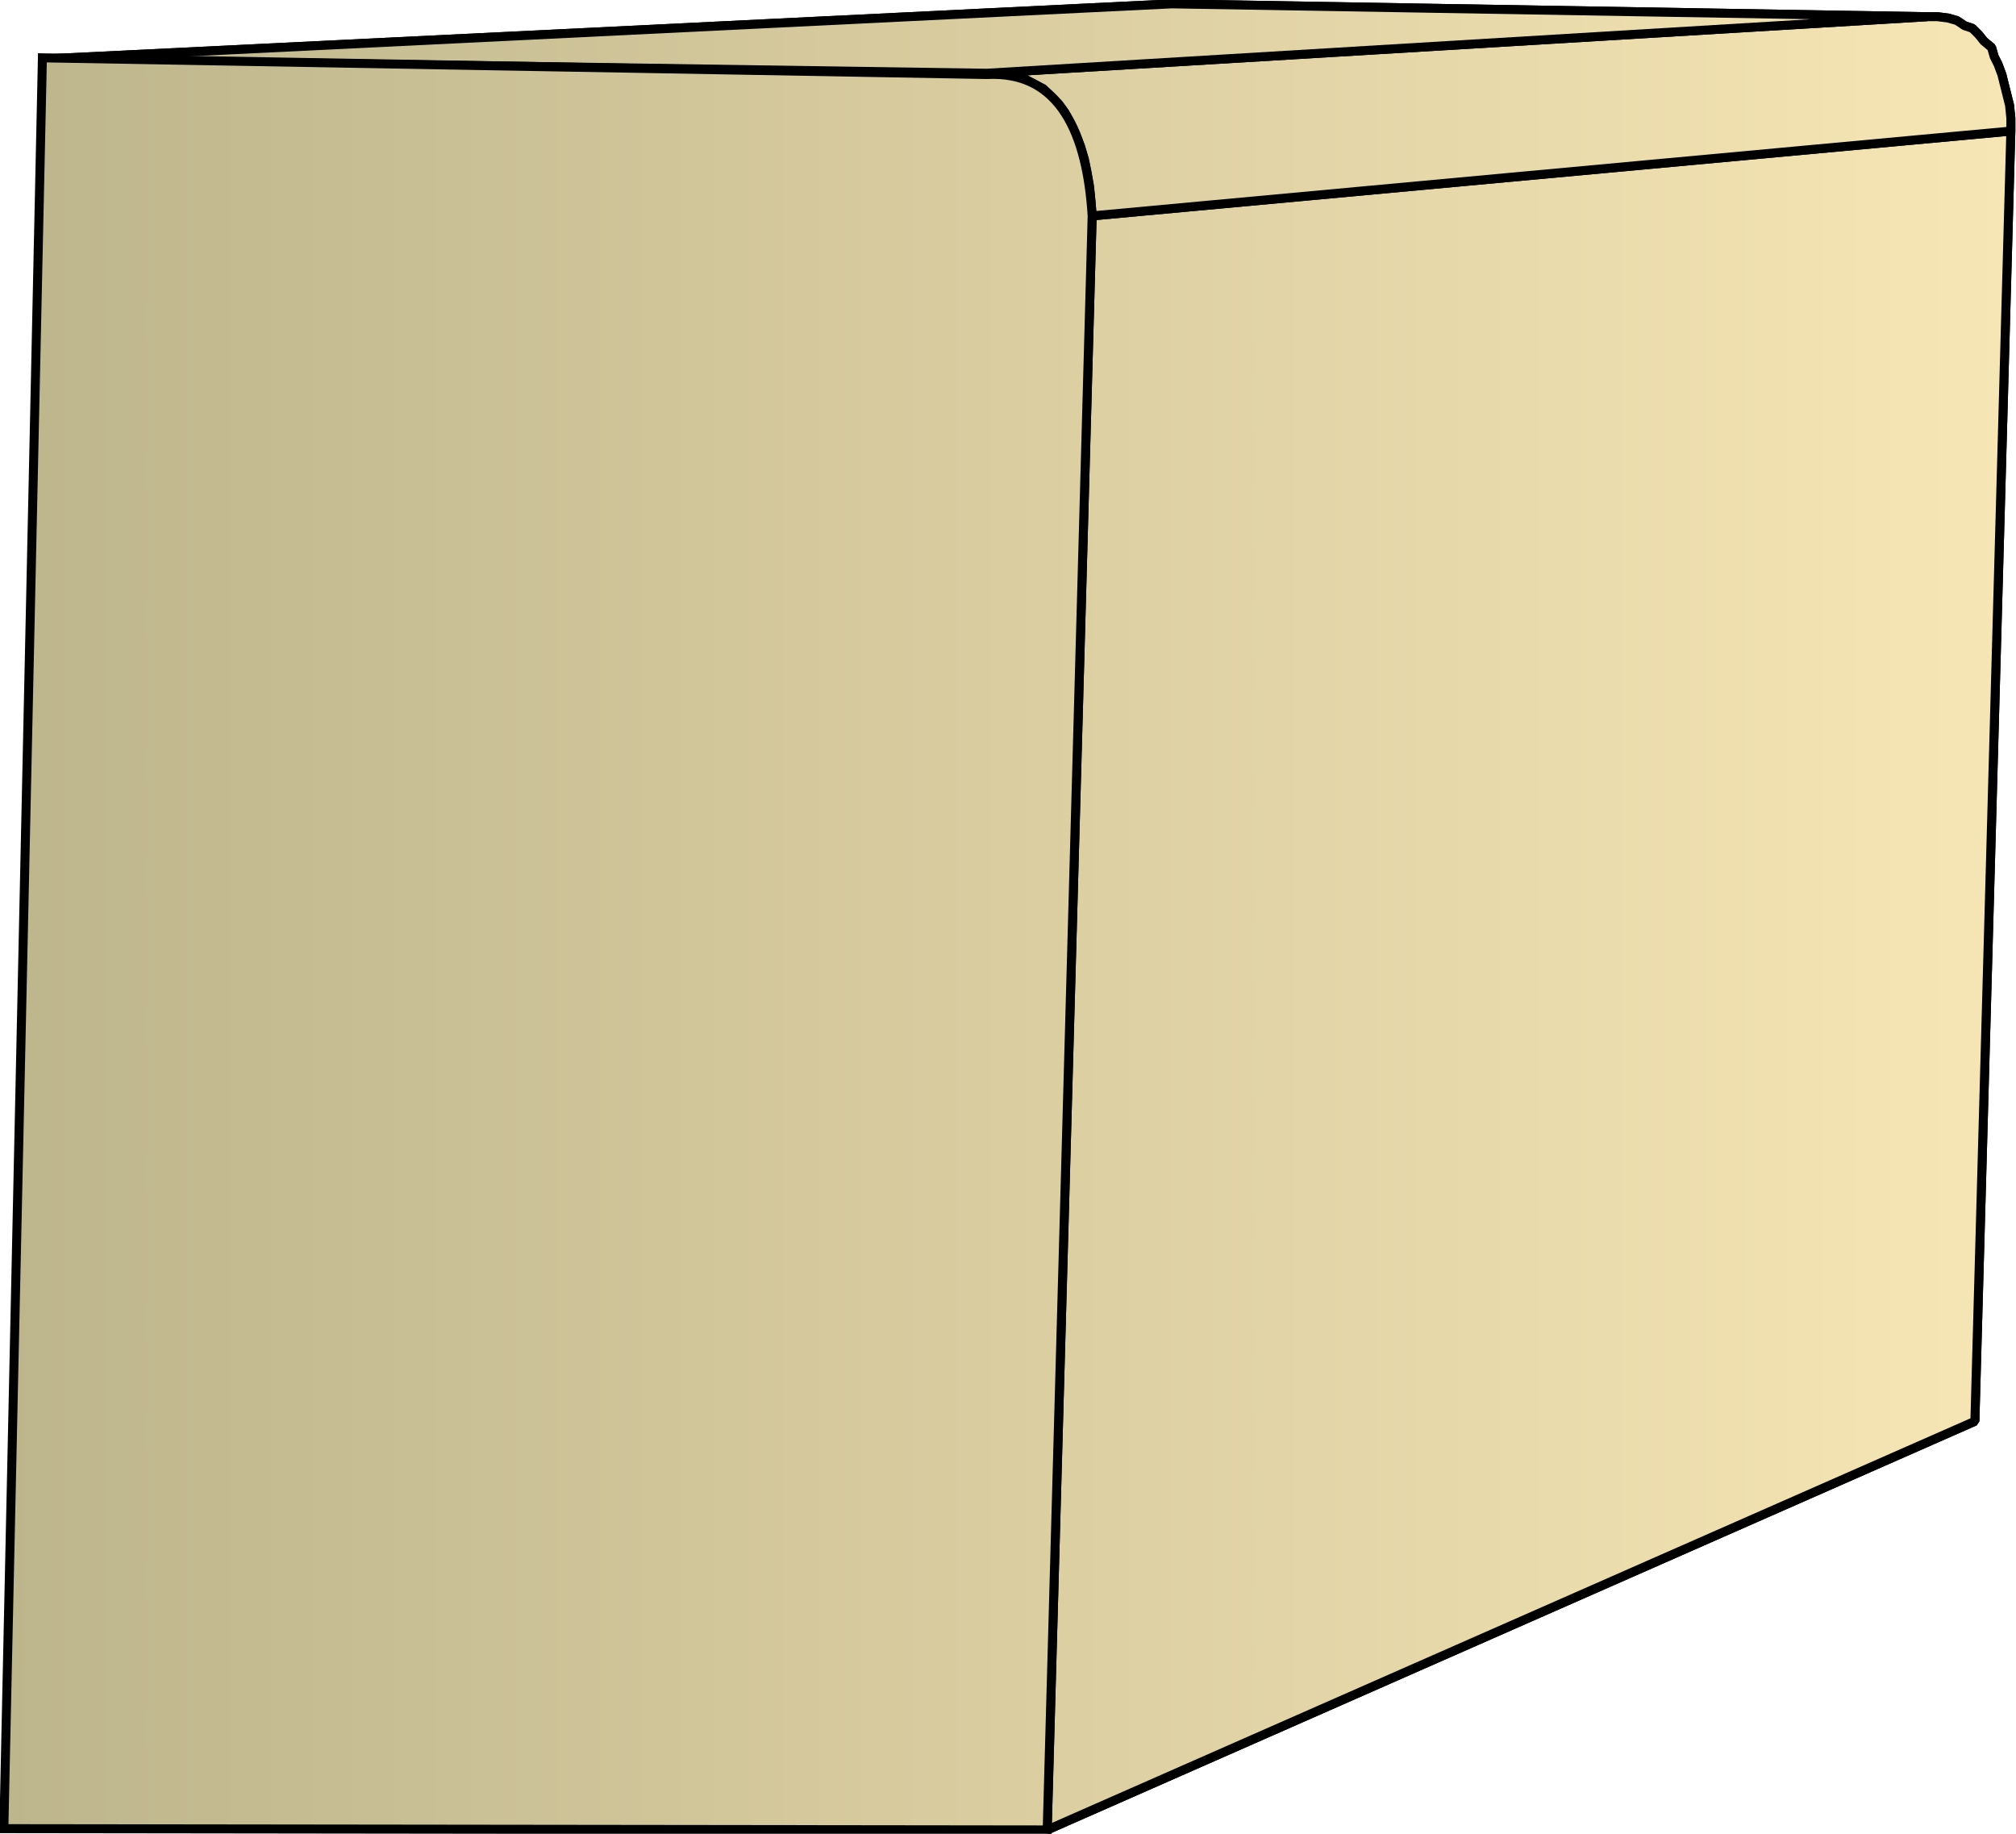 <svg xmlns="http://www.w3.org/2000/svg" xmlns:xlink="http://www.w3.org/1999/xlink" xml:space="preserve" style="shape-rendering:geometricPrecision;text-rendering:geometricPrecision;image-rendering:optimizeQuality;fill-rule:evenodd;clip-rule:evenodd" viewBox="0 0 1.569 1.427"><defs><linearGradient id="id0" x1=".004" x2="1.565" y1=".714" y2=".714" gradientUnits="userSpaceOnUse"><stop offset="0" style="stop-color:#bdb58c"/><stop offset="1" style="stop-color:#f7e6b5"/></linearGradient><linearGradient xlink:href="#id0" id="id1" x1=".004" x2="1.565" y1=".714" y2=".714" gradientUnits="userSpaceOnUse"/><style>.str0{stroke:#000;stroke-width:.007;stroke-linejoin:bevel}.fil0{fill:url(#id0)}</style></defs><g id="Layer_x0020_1"><g id="_345062440"><path id="_345069304" d="m.815 1.424.722-.318.028-1.004L.85.168z" class="fil0 str0"/><path id="_345069664" d="m.85.168.715-.066v-.01l-.001-.01-.002-.008L1.56.066 1.558.058 1.555.05 1.552.044 1.55.037 1.544.032 1.54.027 1.535.022 1.529.02 1.523.016 1.516.014 1.508.013H1.5L.768.057h.01l.01.002.009.002.007.004.008.004.006.006.006.006.005.007.004.008.004.008.004.01.003.01.002.01.002.011.001.011z" class="fil0 str0"/><path id="_345060952" d="M.768.057 1.5.013.912.003l-.88.043z" class="fil0 str0"/><path d="m.815 1.424.722-.318.028-1.004L.85.168z" class="fil0 str0"/><path d="m.85.168.715-.066v-.01l-.001-.01-.002-.008L1.56.066 1.558.058 1.555.05 1.552.044 1.55.037 1.544.032 1.54.027 1.535.022 1.529.02 1.523.016 1.516.014 1.508.013H1.5L.768.057h.01l.01.002.009.002.007.004.008.004.006.006.006.006.005.007.004.008.004.008.004.01.003.01.002.01.002.011.001.011z" class="fil0 str0"/><path d="M.768.057 1.5.013.912.003l-.88.043z" class="fil0 str0"/></g><path d="M.815 1.424.85.168C.846.104.825.055.768.058L.033.045l-.03 1.378z" style="stroke:#000;stroke-width:.007;fill:url(#id1);fill-rule:nonzero"/></g></svg>